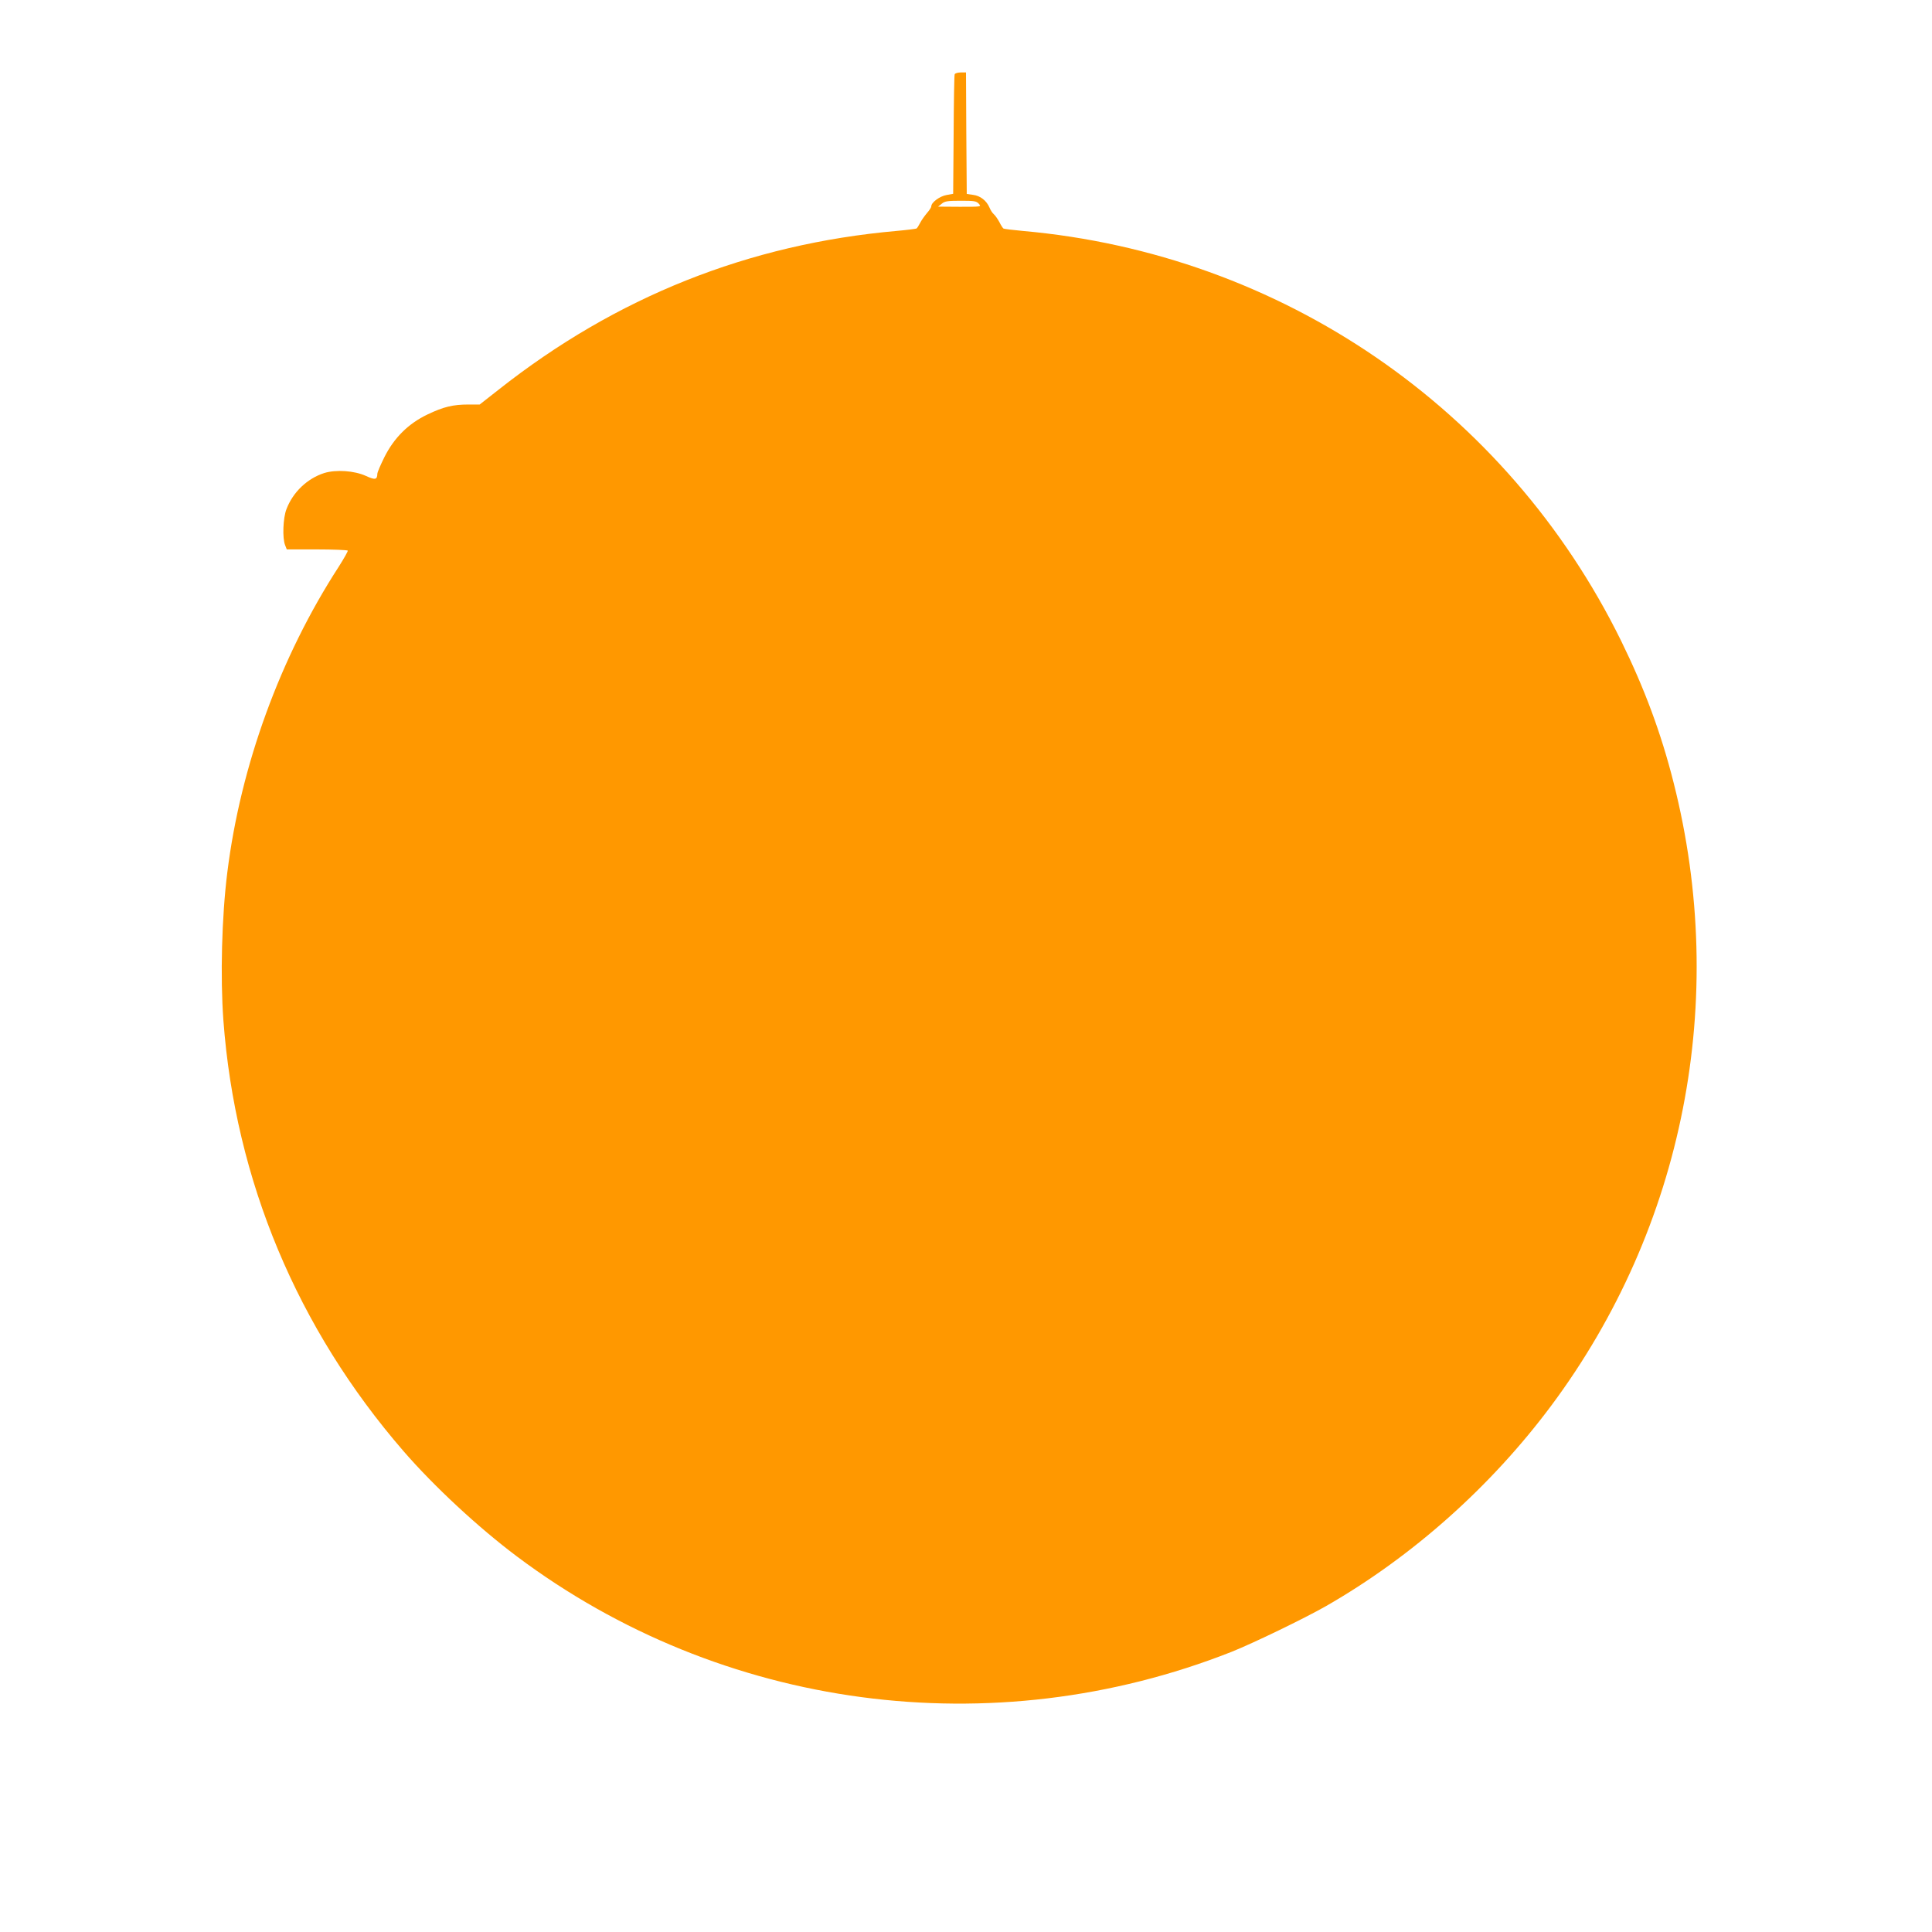 <?xml version="1.0" standalone="no"?>
<!DOCTYPE svg PUBLIC "-//W3C//DTD SVG 20010904//EN"
 "http://www.w3.org/TR/2001/REC-SVG-20010904/DTD/svg10.dtd">
<svg version="1.0" xmlns="http://www.w3.org/2000/svg"
 width="1280pt" height="1280pt" viewBox="0 0 1280 1280"
 preserveAspectRatio="xMidYMid meet">
<g transform="translate(0,1280) scale(0.1,-0.1)"
fill="#ff9800" stroke="none">
<path d="M6325 12308 c-3 -7 -6 -188 -7 -403 l-3 -389 -44 -8 c-45 -8 -101
-49 -101 -75 0 -7 -13 -27 -29 -45 -15 -18 -36 -47 -45 -65 -9 -17 -19 -34
-24 -37 -4 -2 -64 -10 -132 -16 -981 -87 -1858 -437 -2637 -1052 l-125 -98
-73 0 c-104 0 -166 -15 -273 -66 -127 -61 -221 -154 -286 -284 -25 -51 -46
-99 -46 -109 -1 -40 -15 -42 -76 -14 -77 35 -198 43 -276 19 -112 -36 -207
-126 -250 -239 -23 -58 -28 -192 -9 -239 l11 -28 199 0 c110 0 202 -4 205 -8
2 -4 -25 -52 -60 -107 -387 -597 -650 -1318 -738 -2025 -37 -295 -47 -692 -26
-980 79 -1061 489 -2041 1194 -2855 202 -233 495 -505 751 -697 1356 -1017
3149 -1257 4734 -632 145 58 480 220 626 303 572 328 1093 792 1493 1329 879
1180 1175 2689 810 4127 -83 329 -193 624 -348 940 -757 1539 -2252 2563
-3964 2715 -65 6 -123 13 -128 16 -4 3 -17 22 -27 43 -11 20 -27 43 -36 51 -9
7 -22 27 -29 44 -20 47 -61 79 -109 85 l-42 6 -3 403 -2 402 -35 0 c-20 0 -38
-6 -40 -12z m160 -858 c18 -20 17 -20 -126 -20 l-144 1 24 19 c20 17 38 20
126 20 89 0 104 -2 120 -20z"/>
</g>
</svg>
